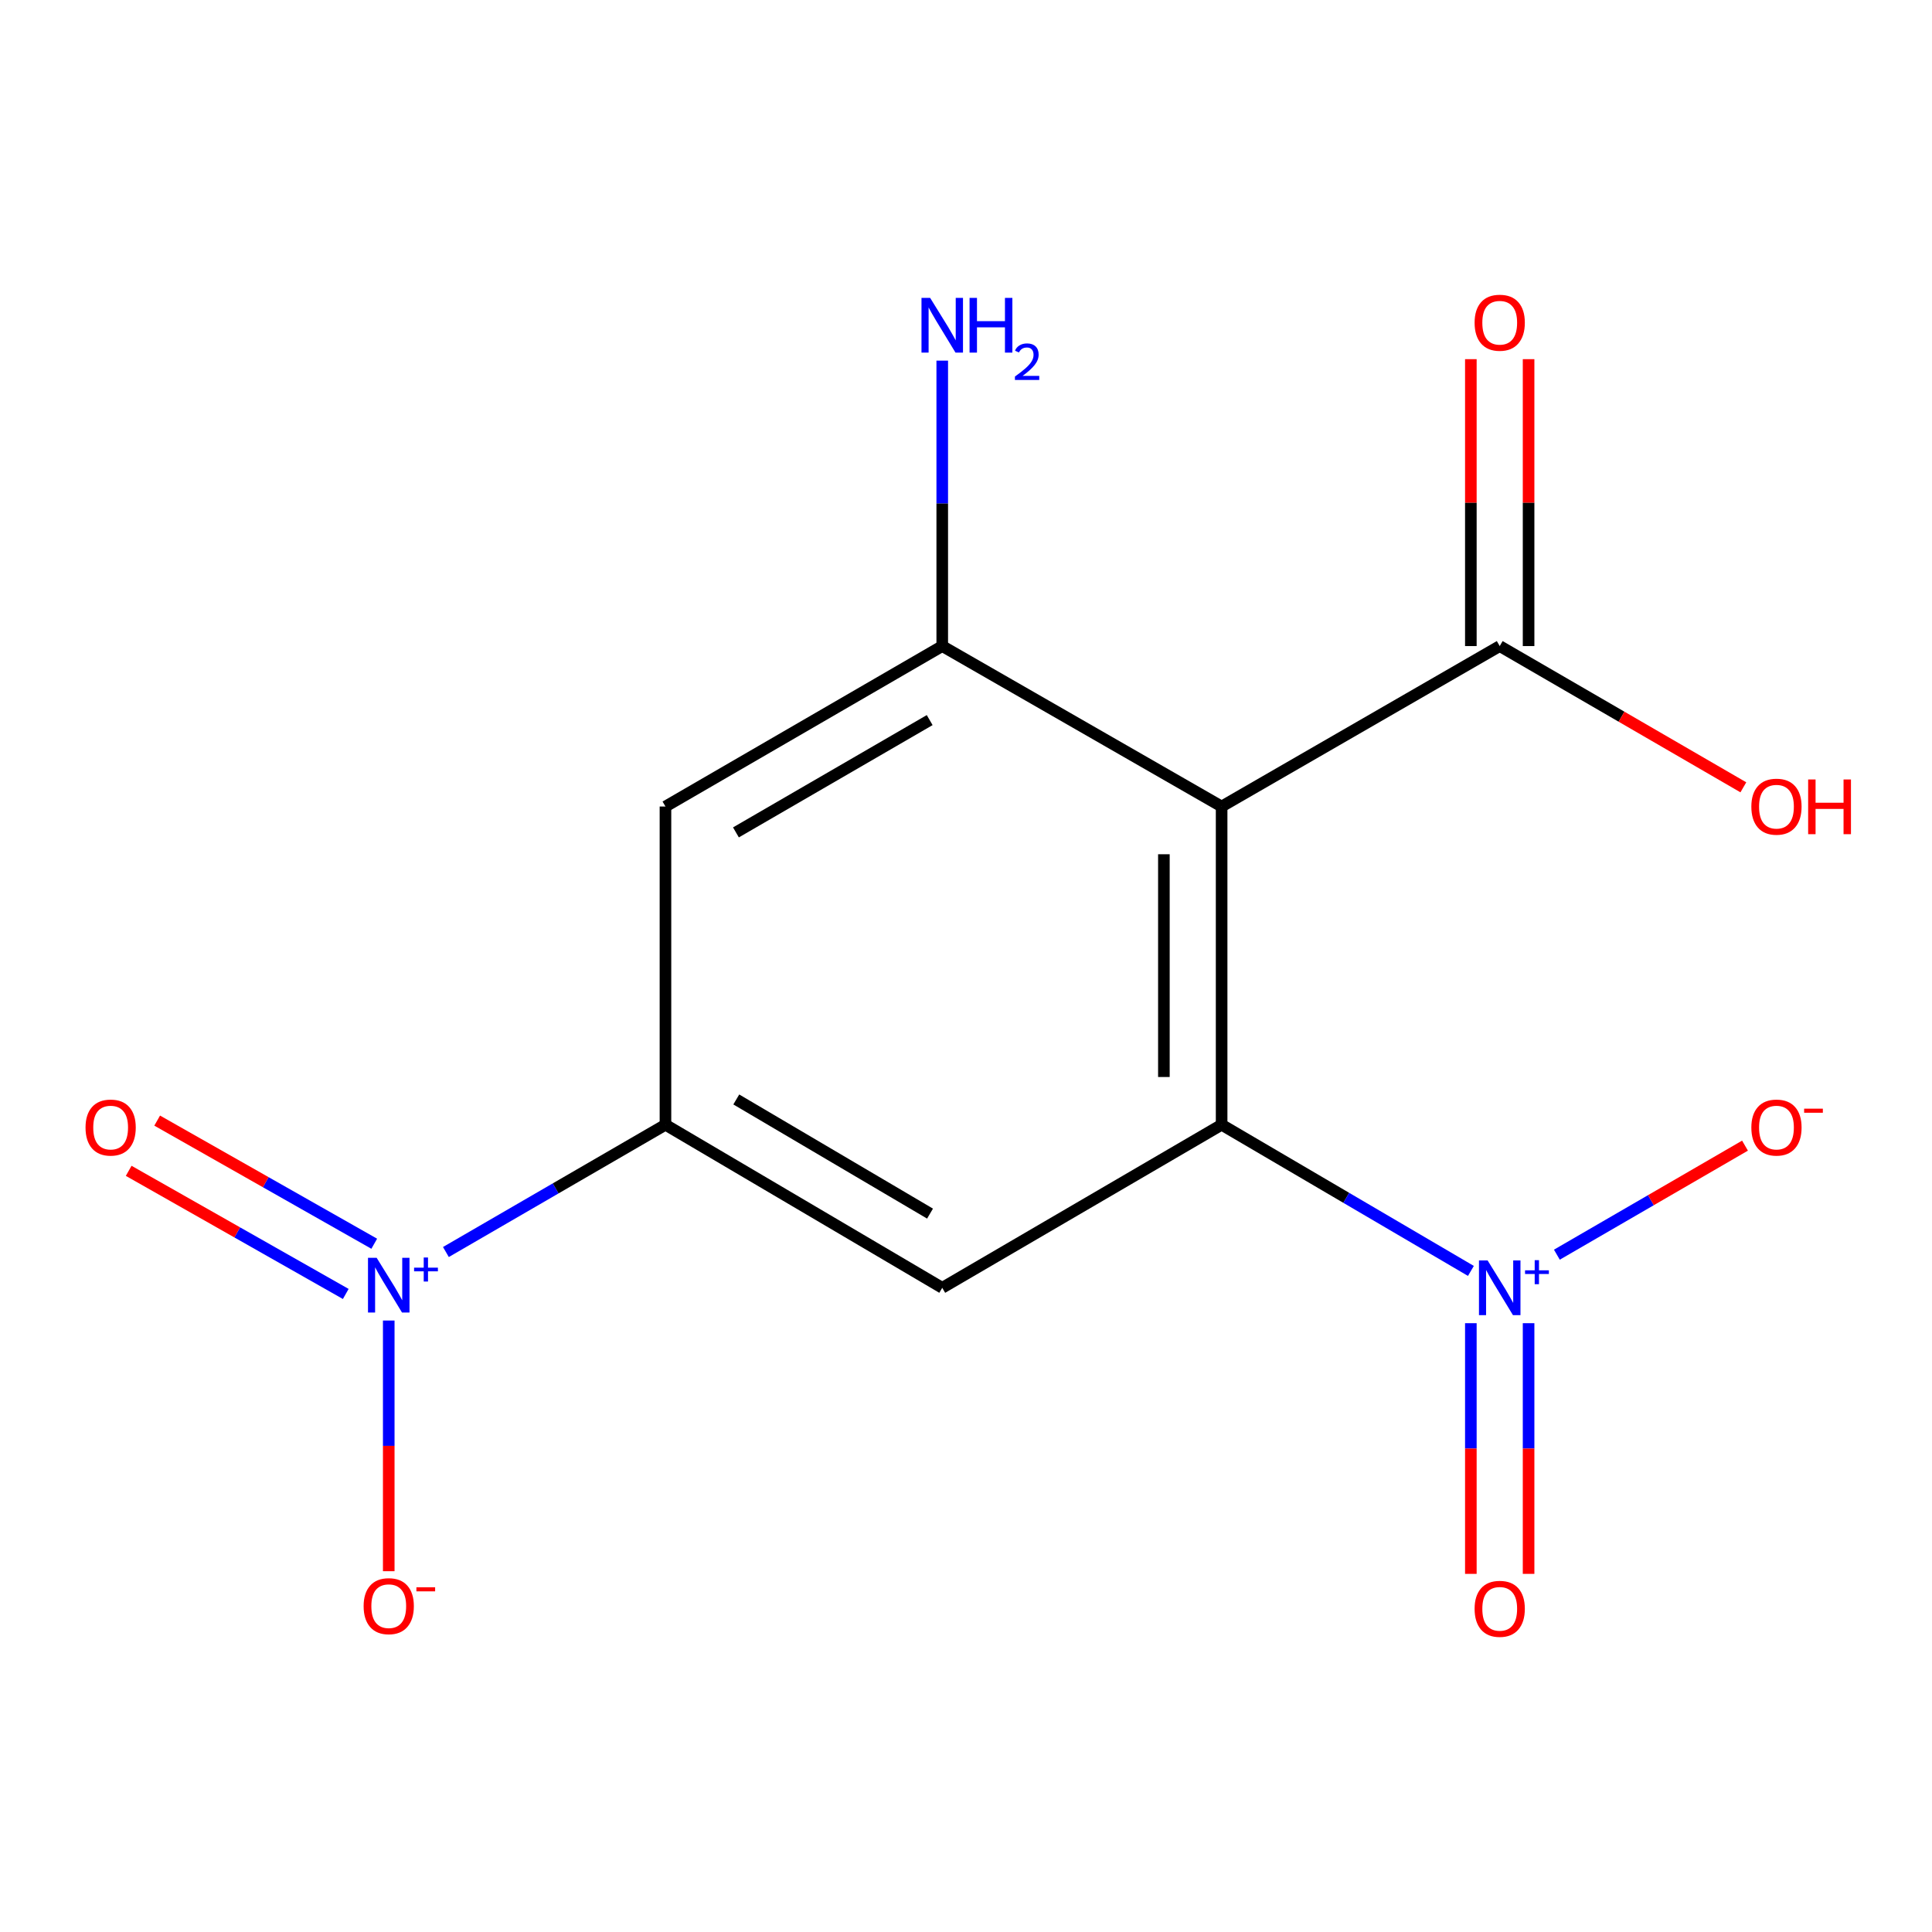<?xml version='1.0' encoding='iso-8859-1'?>
<svg version='1.1' baseProfile='full'
              xmlns='http://www.w3.org/2000/svg'
                      xmlns:rdkit='http://www.rdkit.org/xml'
                      xmlns:xlink='http://www.w3.org/1999/xlink'
                  xml:space='preserve'
width='1000px' height='1000px' viewBox='0 0 1000 1000'>
<!-- END OF HEADER -->
<rect style='opacity:1.0;fill:#FFFFFF;stroke:none' width='1000' height='1000' x='0' y='0'> </rect>
<path class='bond-0' d='M 632.309,582.164 L 632.309,417.453' style='fill:none;fill-rule:evenodd;stroke:#000000;stroke-width:6px;stroke-linecap:butt;stroke-linejoin:miter;stroke-opacity:1' />
<path class='bond-0' d='M 602.425,557.457 L 602.425,442.159' style='fill:none;fill-rule:evenodd;stroke:#000000;stroke-width:6px;stroke-linecap:butt;stroke-linejoin:miter;stroke-opacity:1' />
<path class='bond-1' d='M 632.309,582.164 L 696.824,619.995' style='fill:none;fill-rule:evenodd;stroke:#000000;stroke-width:6px;stroke-linecap:butt;stroke-linejoin:miter;stroke-opacity:1' />
<path class='bond-1' d='M 696.824,619.995 L 761.339,657.826' style='fill:none;fill-rule:evenodd;stroke:#0000FF;stroke-width:6px;stroke-linecap:butt;stroke-linejoin:miter;stroke-opacity:1' />
<path class='bond-4' d='M 632.309,582.164 L 487.703,666.57' style='fill:none;fill-rule:evenodd;stroke:#000000;stroke-width:6px;stroke-linecap:butt;stroke-linejoin:miter;stroke-opacity:1' />
<path class='bond-3' d='M 632.309,417.453 L 487.703,334.408' style='fill:none;fill-rule:evenodd;stroke:#000000;stroke-width:6px;stroke-linecap:butt;stroke-linejoin:miter;stroke-opacity:1' />
<path class='bond-7' d='M 632.309,417.453 L 776.251,334.408' style='fill:none;fill-rule:evenodd;stroke:#000000;stroke-width:6px;stroke-linecap:butt;stroke-linejoin:miter;stroke-opacity:1' />
<path class='bond-8' d='M 805.835,649.423 L 854.523,621.202' style='fill:none;fill-rule:evenodd;stroke:#0000FF;stroke-width:6px;stroke-linecap:butt;stroke-linejoin:miter;stroke-opacity:1' />
<path class='bond-8' d='M 854.523,621.202 L 903.211,592.981' style='fill:none;fill-rule:evenodd;stroke:#FF0000;stroke-width:6px;stroke-linecap:butt;stroke-linejoin:miter;stroke-opacity:1' />
<path class='bond-10' d='M 761.309,684.882 L 761.309,749.756' style='fill:none;fill-rule:evenodd;stroke:#0000FF;stroke-width:6px;stroke-linecap:butt;stroke-linejoin:miter;stroke-opacity:1' />
<path class='bond-10' d='M 761.309,749.756 L 761.309,814.629' style='fill:none;fill-rule:evenodd;stroke:#FF0000;stroke-width:6px;stroke-linecap:butt;stroke-linejoin:miter;stroke-opacity:1' />
<path class='bond-10' d='M 791.193,684.882 L 791.193,749.756' style='fill:none;fill-rule:evenodd;stroke:#0000FF;stroke-width:6px;stroke-linecap:butt;stroke-linejoin:miter;stroke-opacity:1' />
<path class='bond-10' d='M 791.193,749.756 L 791.193,814.629' style='fill:none;fill-rule:evenodd;stroke:#FF0000;stroke-width:6px;stroke-linecap:butt;stroke-linejoin:miter;stroke-opacity:1' />
<path class='bond-2' d='M 230.797,648.043 L 287.619,615.103' style='fill:none;fill-rule:evenodd;stroke:#0000FF;stroke-width:6px;stroke-linecap:butt;stroke-linejoin:miter;stroke-opacity:1' />
<path class='bond-2' d='M 287.619,615.103 L 344.441,582.164' style='fill:none;fill-rule:evenodd;stroke:#000000;stroke-width:6px;stroke-linecap:butt;stroke-linejoin:miter;stroke-opacity:1' />
<path class='bond-9' d='M 201.213,683.504 L 201.213,748.378' style='fill:none;fill-rule:evenodd;stroke:#0000FF;stroke-width:6px;stroke-linecap:butt;stroke-linejoin:miter;stroke-opacity:1' />
<path class='bond-9' d='M 201.213,748.378 L 201.213,813.251' style='fill:none;fill-rule:evenodd;stroke:#FF0000;stroke-width:6px;stroke-linecap:butt;stroke-linejoin:miter;stroke-opacity:1' />
<path class='bond-11' d='M 193.708,643.757 L 137.531,611.89' style='fill:none;fill-rule:evenodd;stroke:#0000FF;stroke-width:6px;stroke-linecap:butt;stroke-linejoin:miter;stroke-opacity:1' />
<path class='bond-11' d='M 137.531,611.89 L 81.353,580.024' style='fill:none;fill-rule:evenodd;stroke:#FF0000;stroke-width:6px;stroke-linecap:butt;stroke-linejoin:miter;stroke-opacity:1' />
<path class='bond-11' d='M 178.964,669.75 L 122.786,637.884' style='fill:none;fill-rule:evenodd;stroke:#0000FF;stroke-width:6px;stroke-linecap:butt;stroke-linejoin:miter;stroke-opacity:1' />
<path class='bond-11' d='M 122.786,637.884 L 66.609,606.017' style='fill:none;fill-rule:evenodd;stroke:#FF0000;stroke-width:6px;stroke-linecap:butt;stroke-linejoin:miter;stroke-opacity:1' />
<path class='bond-13' d='M 487.703,334.408 L 487.703,260.535' style='fill:none;fill-rule:evenodd;stroke:#000000;stroke-width:6px;stroke-linecap:butt;stroke-linejoin:miter;stroke-opacity:1' />
<path class='bond-13' d='M 487.703,260.535 L 487.703,186.663' style='fill:none;fill-rule:evenodd;stroke:#0000FF;stroke-width:6px;stroke-linecap:butt;stroke-linejoin:miter;stroke-opacity:1' />
<path class='bond-15' d='M 487.703,334.408 L 344.441,417.453' style='fill:none;fill-rule:evenodd;stroke:#000000;stroke-width:6px;stroke-linecap:butt;stroke-linejoin:miter;stroke-opacity:1' />
<path class='bond-15' d='M 481.201,372.719 L 380.918,430.85' style='fill:none;fill-rule:evenodd;stroke:#000000;stroke-width:6px;stroke-linecap:butt;stroke-linejoin:miter;stroke-opacity:1' />
<path class='bond-5' d='M 487.703,666.57 L 344.441,582.164' style='fill:none;fill-rule:evenodd;stroke:#000000;stroke-width:6px;stroke-linecap:butt;stroke-linejoin:miter;stroke-opacity:1' />
<path class='bond-5' d='M 481.383,628.162 L 381.1,569.077' style='fill:none;fill-rule:evenodd;stroke:#000000;stroke-width:6px;stroke-linecap:butt;stroke-linejoin:miter;stroke-opacity:1' />
<path class='bond-6' d='M 344.441,582.164 L 344.441,417.453' style='fill:none;fill-rule:evenodd;stroke:#000000;stroke-width:6px;stroke-linecap:butt;stroke-linejoin:miter;stroke-opacity:1' />
<path class='bond-12' d='M 791.193,334.408 L 791.193,260.156' style='fill:none;fill-rule:evenodd;stroke:#000000;stroke-width:6px;stroke-linecap:butt;stroke-linejoin:miter;stroke-opacity:1' />
<path class='bond-12' d='M 791.193,260.156 L 791.193,185.903' style='fill:none;fill-rule:evenodd;stroke:#FF0000;stroke-width:6px;stroke-linecap:butt;stroke-linejoin:miter;stroke-opacity:1' />
<path class='bond-12' d='M 761.309,334.408 L 761.309,260.156' style='fill:none;fill-rule:evenodd;stroke:#000000;stroke-width:6px;stroke-linecap:butt;stroke-linejoin:miter;stroke-opacity:1' />
<path class='bond-12' d='M 761.309,260.156 L 761.309,185.903' style='fill:none;fill-rule:evenodd;stroke:#FF0000;stroke-width:6px;stroke-linecap:butt;stroke-linejoin:miter;stroke-opacity:1' />
<path class='bond-14' d='M 776.251,334.408 L 839.303,370.962' style='fill:none;fill-rule:evenodd;stroke:#000000;stroke-width:6px;stroke-linecap:butt;stroke-linejoin:miter;stroke-opacity:1' />
<path class='bond-14' d='M 839.303,370.962 L 902.356,407.516' style='fill:none;fill-rule:evenodd;stroke:#FF0000;stroke-width:6px;stroke-linecap:butt;stroke-linejoin:miter;stroke-opacity:1' />
<path  class='atom-2' d='M 769.991 652.41
L 779.271 667.41
Q 780.191 668.89, 781.671 671.57
Q 783.151 674.25, 783.231 674.41
L 783.231 652.41
L 786.991 652.41
L 786.991 680.73
L 783.111 680.73
L 773.151 664.33
Q 771.991 662.41, 770.751 660.21
Q 769.551 658.01, 769.191 657.33
L 769.191 680.73
L 765.511 680.73
L 765.511 652.41
L 769.991 652.41
' fill='#0000FF'/>
<path  class='atom-2' d='M 789.367 657.515
L 794.356 657.515
L 794.356 652.261
L 796.574 652.261
L 796.574 657.515
L 801.696 657.515
L 801.696 659.416
L 796.574 659.416
L 796.574 664.696
L 794.356 664.696
L 794.356 659.416
L 789.367 659.416
L 789.367 657.515
' fill='#0000FF'/>
<path  class='atom-3' d='M 194.953 651.032
L 204.233 666.032
Q 205.153 667.512, 206.633 670.192
Q 208.113 672.872, 208.193 673.032
L 208.193 651.032
L 211.953 651.032
L 211.953 679.352
L 208.073 679.352
L 198.113 662.952
Q 196.953 661.032, 195.713 658.832
Q 194.513 656.632, 194.153 655.952
L 194.153 679.352
L 190.473 679.352
L 190.473 651.032
L 194.953 651.032
' fill='#0000FF'/>
<path  class='atom-3' d='M 214.329 656.137
L 219.319 656.137
L 219.319 650.883
L 221.536 650.883
L 221.536 656.137
L 226.658 656.137
L 226.658 658.038
L 221.536 658.038
L 221.536 663.318
L 219.319 663.318
L 219.319 658.038
L 214.329 658.038
L 214.329 656.137
' fill='#0000FF'/>
<path  class='atom-9' d='M 906.495 583.622
Q 906.495 576.822, 909.855 573.022
Q 913.215 569.222, 919.495 569.222
Q 925.775 569.222, 929.135 573.022
Q 932.495 576.822, 932.495 583.622
Q 932.495 590.502, 929.095 594.422
Q 925.695 598.302, 919.495 598.302
Q 913.255 598.302, 909.855 594.422
Q 906.495 590.542, 906.495 583.622
M 919.495 595.102
Q 923.815 595.102, 926.135 592.222
Q 928.495 589.302, 928.495 583.622
Q 928.495 578.062, 926.135 575.262
Q 923.815 572.422, 919.495 572.422
Q 915.175 572.422, 912.815 575.222
Q 910.495 578.022, 910.495 583.622
Q 910.495 589.342, 912.815 592.222
Q 915.175 595.102, 919.495 595.102
' fill='#FF0000'/>
<path  class='atom-9' d='M 933.815 573.844
L 943.504 573.844
L 943.504 575.956
L 933.815 575.956
L 933.815 573.844
' fill='#FF0000'/>
<path  class='atom-10' d='M 188.213 831.345
Q 188.213 824.545, 191.573 820.745
Q 194.933 816.945, 201.213 816.945
Q 207.493 816.945, 210.853 820.745
Q 214.213 824.545, 214.213 831.345
Q 214.213 838.225, 210.813 842.145
Q 207.413 846.025, 201.213 846.025
Q 194.973 846.025, 191.573 842.145
Q 188.213 838.265, 188.213 831.345
M 201.213 842.825
Q 205.533 842.825, 207.853 839.945
Q 210.213 837.025, 210.213 831.345
Q 210.213 825.785, 207.853 822.985
Q 205.533 820.145, 201.213 820.145
Q 196.893 820.145, 194.533 822.945
Q 192.213 825.745, 192.213 831.345
Q 192.213 837.065, 194.533 839.945
Q 196.893 842.825, 201.213 842.825
' fill='#FF0000'/>
<path  class='atom-10' d='M 215.533 821.568
L 225.222 821.568
L 225.222 823.68
L 215.533 823.68
L 215.533 821.568
' fill='#FF0000'/>
<path  class='atom-11' d='M 763.251 832.723
Q 763.251 825.923, 766.611 822.123
Q 769.971 818.323, 776.251 818.323
Q 782.531 818.323, 785.891 822.123
Q 789.251 825.923, 789.251 832.723
Q 789.251 839.603, 785.851 843.523
Q 782.451 847.403, 776.251 847.403
Q 770.011 847.403, 766.611 843.523
Q 763.251 839.643, 763.251 832.723
M 776.251 844.203
Q 780.571 844.203, 782.891 841.323
Q 785.251 838.403, 785.251 832.723
Q 785.251 827.163, 782.891 824.363
Q 780.571 821.523, 776.251 821.523
Q 771.931 821.523, 769.571 824.323
Q 767.251 827.123, 767.251 832.723
Q 767.251 838.443, 769.571 841.323
Q 771.931 844.203, 776.251 844.203
' fill='#FF0000'/>
<path  class='atom-12' d='M 44.271 583.622
Q 44.271 576.822, 47.631 573.022
Q 50.991 569.222, 57.271 569.222
Q 63.551 569.222, 66.911 573.022
Q 70.271 576.822, 70.271 583.622
Q 70.271 590.502, 66.871 594.422
Q 63.471 598.302, 57.271 598.302
Q 51.031 598.302, 47.631 594.422
Q 44.271 590.542, 44.271 583.622
M 57.271 595.102
Q 61.591 595.102, 63.911 592.222
Q 66.271 589.302, 66.271 583.622
Q 66.271 578.062, 63.911 575.262
Q 61.591 572.422, 57.271 572.422
Q 52.951 572.422, 50.591 575.222
Q 48.271 578.022, 48.271 583.622
Q 48.271 589.342, 50.591 592.222
Q 52.951 595.102, 57.271 595.102
' fill='#FF0000'/>
<path  class='atom-13' d='M 763.251 167.037
Q 763.251 160.237, 766.611 156.437
Q 769.971 152.637, 776.251 152.637
Q 782.531 152.637, 785.891 156.437
Q 789.251 160.237, 789.251 167.037
Q 789.251 173.917, 785.851 177.837
Q 782.451 181.717, 776.251 181.717
Q 770.011 181.717, 766.611 177.837
Q 763.251 173.957, 763.251 167.037
M 776.251 178.517
Q 780.571 178.517, 782.891 175.637
Q 785.251 172.717, 785.251 167.037
Q 785.251 161.477, 782.891 158.677
Q 780.571 155.837, 776.251 155.837
Q 771.931 155.837, 769.571 158.637
Q 767.251 161.437, 767.251 167.037
Q 767.251 172.757, 769.571 175.637
Q 771.931 178.517, 776.251 178.517
' fill='#FF0000'/>
<path  class='atom-14' d='M 481.443 154.192
L 490.723 169.192
Q 491.643 170.672, 493.123 173.352
Q 494.603 176.032, 494.683 176.192
L 494.683 154.192
L 498.443 154.192
L 498.443 182.512
L 494.563 182.512
L 484.603 166.112
Q 483.443 164.192, 482.203 161.992
Q 481.003 159.792, 480.643 159.112
L 480.643 182.512
L 476.963 182.512
L 476.963 154.192
L 481.443 154.192
' fill='#0000FF'/>
<path  class='atom-14' d='M 501.843 154.192
L 505.683 154.192
L 505.683 166.232
L 520.163 166.232
L 520.163 154.192
L 524.003 154.192
L 524.003 182.512
L 520.163 182.512
L 520.163 169.432
L 505.683 169.432
L 505.683 182.512
L 501.843 182.512
L 501.843 154.192
' fill='#0000FF'/>
<path  class='atom-14' d='M 525.375 181.518
Q 526.062 179.749, 527.699 178.772
Q 529.335 177.769, 531.606 177.769
Q 534.431 177.769, 536.015 179.3
Q 537.599 180.832, 537.599 183.551
Q 537.599 186.323, 535.539 188.91
Q 533.507 191.497, 529.283 194.56
L 537.915 194.56
L 537.915 196.672
L 525.323 196.672
L 525.323 194.903
Q 528.807 192.421, 530.867 190.573
Q 532.952 188.725, 533.955 187.062
Q 534.959 185.399, 534.959 183.683
Q 534.959 181.888, 534.061 180.884
Q 533.163 179.881, 531.606 179.881
Q 530.101 179.881, 529.098 180.488
Q 528.095 181.096, 527.382 182.442
L 525.375 181.518
' fill='#0000FF'/>
<path  class='atom-15' d='M 906.495 417.533
Q 906.495 410.733, 909.855 406.933
Q 913.215 403.133, 919.495 403.133
Q 925.775 403.133, 929.135 406.933
Q 932.495 410.733, 932.495 417.533
Q 932.495 424.413, 929.095 428.333
Q 925.695 432.213, 919.495 432.213
Q 913.255 432.213, 909.855 428.333
Q 906.495 424.453, 906.495 417.533
M 919.495 429.013
Q 923.815 429.013, 926.135 426.133
Q 928.495 423.213, 928.495 417.533
Q 928.495 411.973, 926.135 409.173
Q 923.815 406.333, 919.495 406.333
Q 915.175 406.333, 912.815 409.133
Q 910.495 411.933, 910.495 417.533
Q 910.495 423.253, 912.815 426.133
Q 915.175 429.013, 919.495 429.013
' fill='#FF0000'/>
<path  class='atom-15' d='M 935.895 403.453
L 939.735 403.453
L 939.735 415.493
L 954.215 415.493
L 954.215 403.453
L 958.055 403.453
L 958.055 431.773
L 954.215 431.773
L 954.215 418.693
L 939.735 418.693
L 939.735 431.773
L 935.895 431.773
L 935.895 403.453
' fill='#FF0000'/>
</svg>
